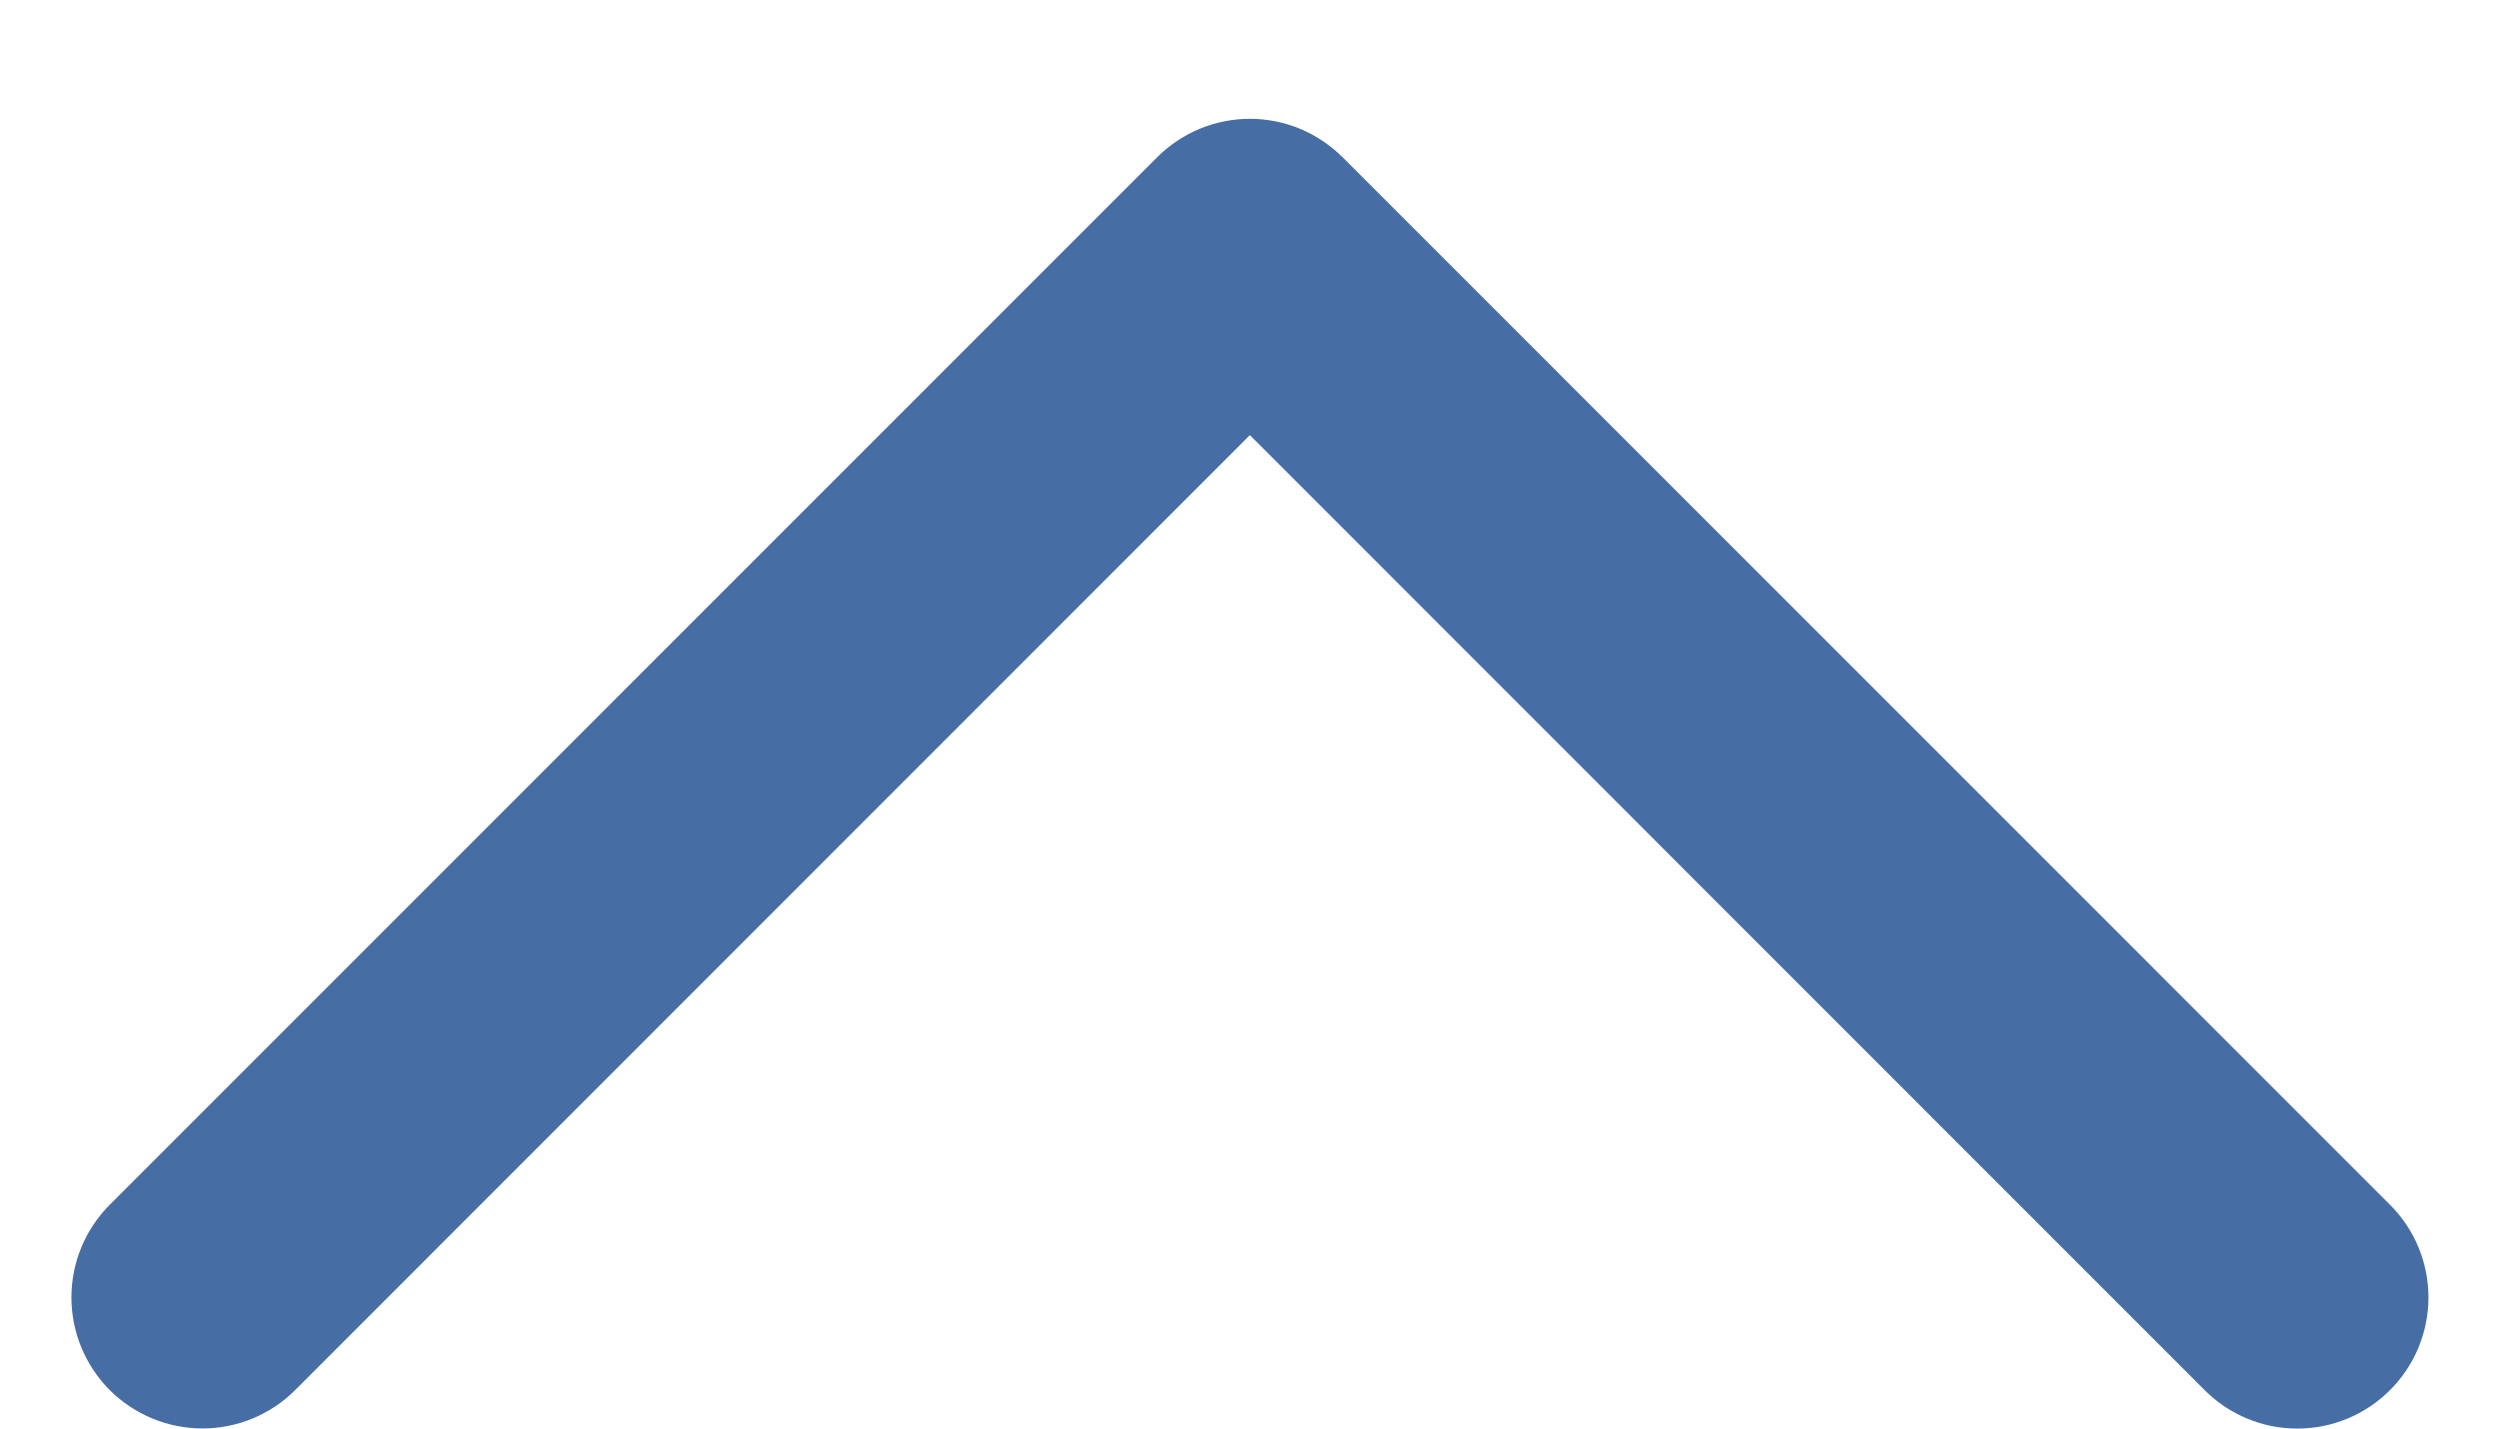 <svg width="21" height="12" viewBox="0 0 21 12" fill="none" xmlns="http://www.w3.org/2000/svg">
<g clip-path="url(#clip0_4_64)">
<path fill-rule="evenodd" clip-rule="evenodd" d="M20.076 11.677C19.974 11.779 19.852 11.861 19.719 11.916C19.585 11.972 19.442 12 19.297 12C19.153 12 19.009 11.972 18.876 11.916C18.742 11.861 18.621 11.779 18.519 11.677L10.499 3.655L2.479 11.677C2.273 11.883 1.993 11.999 1.701 11.999C1.409 11.999 1.129 11.883 0.922 11.677C0.716 11.47 0.6 11.19 0.6 10.898C0.6 10.606 0.716 10.326 0.922 10.12L9.72 1.321C9.822 1.219 9.944 1.138 10.077 1.082C10.211 1.027 10.354 0.998 10.499 0.998C10.644 0.998 10.787 1.027 10.921 1.082C11.054 1.138 11.175 1.219 11.278 1.321L20.076 10.12C20.178 10.222 20.26 10.343 20.315 10.477C20.37 10.61 20.399 10.754 20.399 10.898C20.399 11.043 20.37 11.186 20.315 11.32C20.26 11.453 20.178 11.575 20.076 11.677Z" fill="#466EA5"/>
</g>
<defs>
<clipPath id="clip0_4_64">
<rect width="21" height="12" fill="white" transform="translate(21 12) rotate(-180)"/>
</clipPath>
</defs>
</svg>
